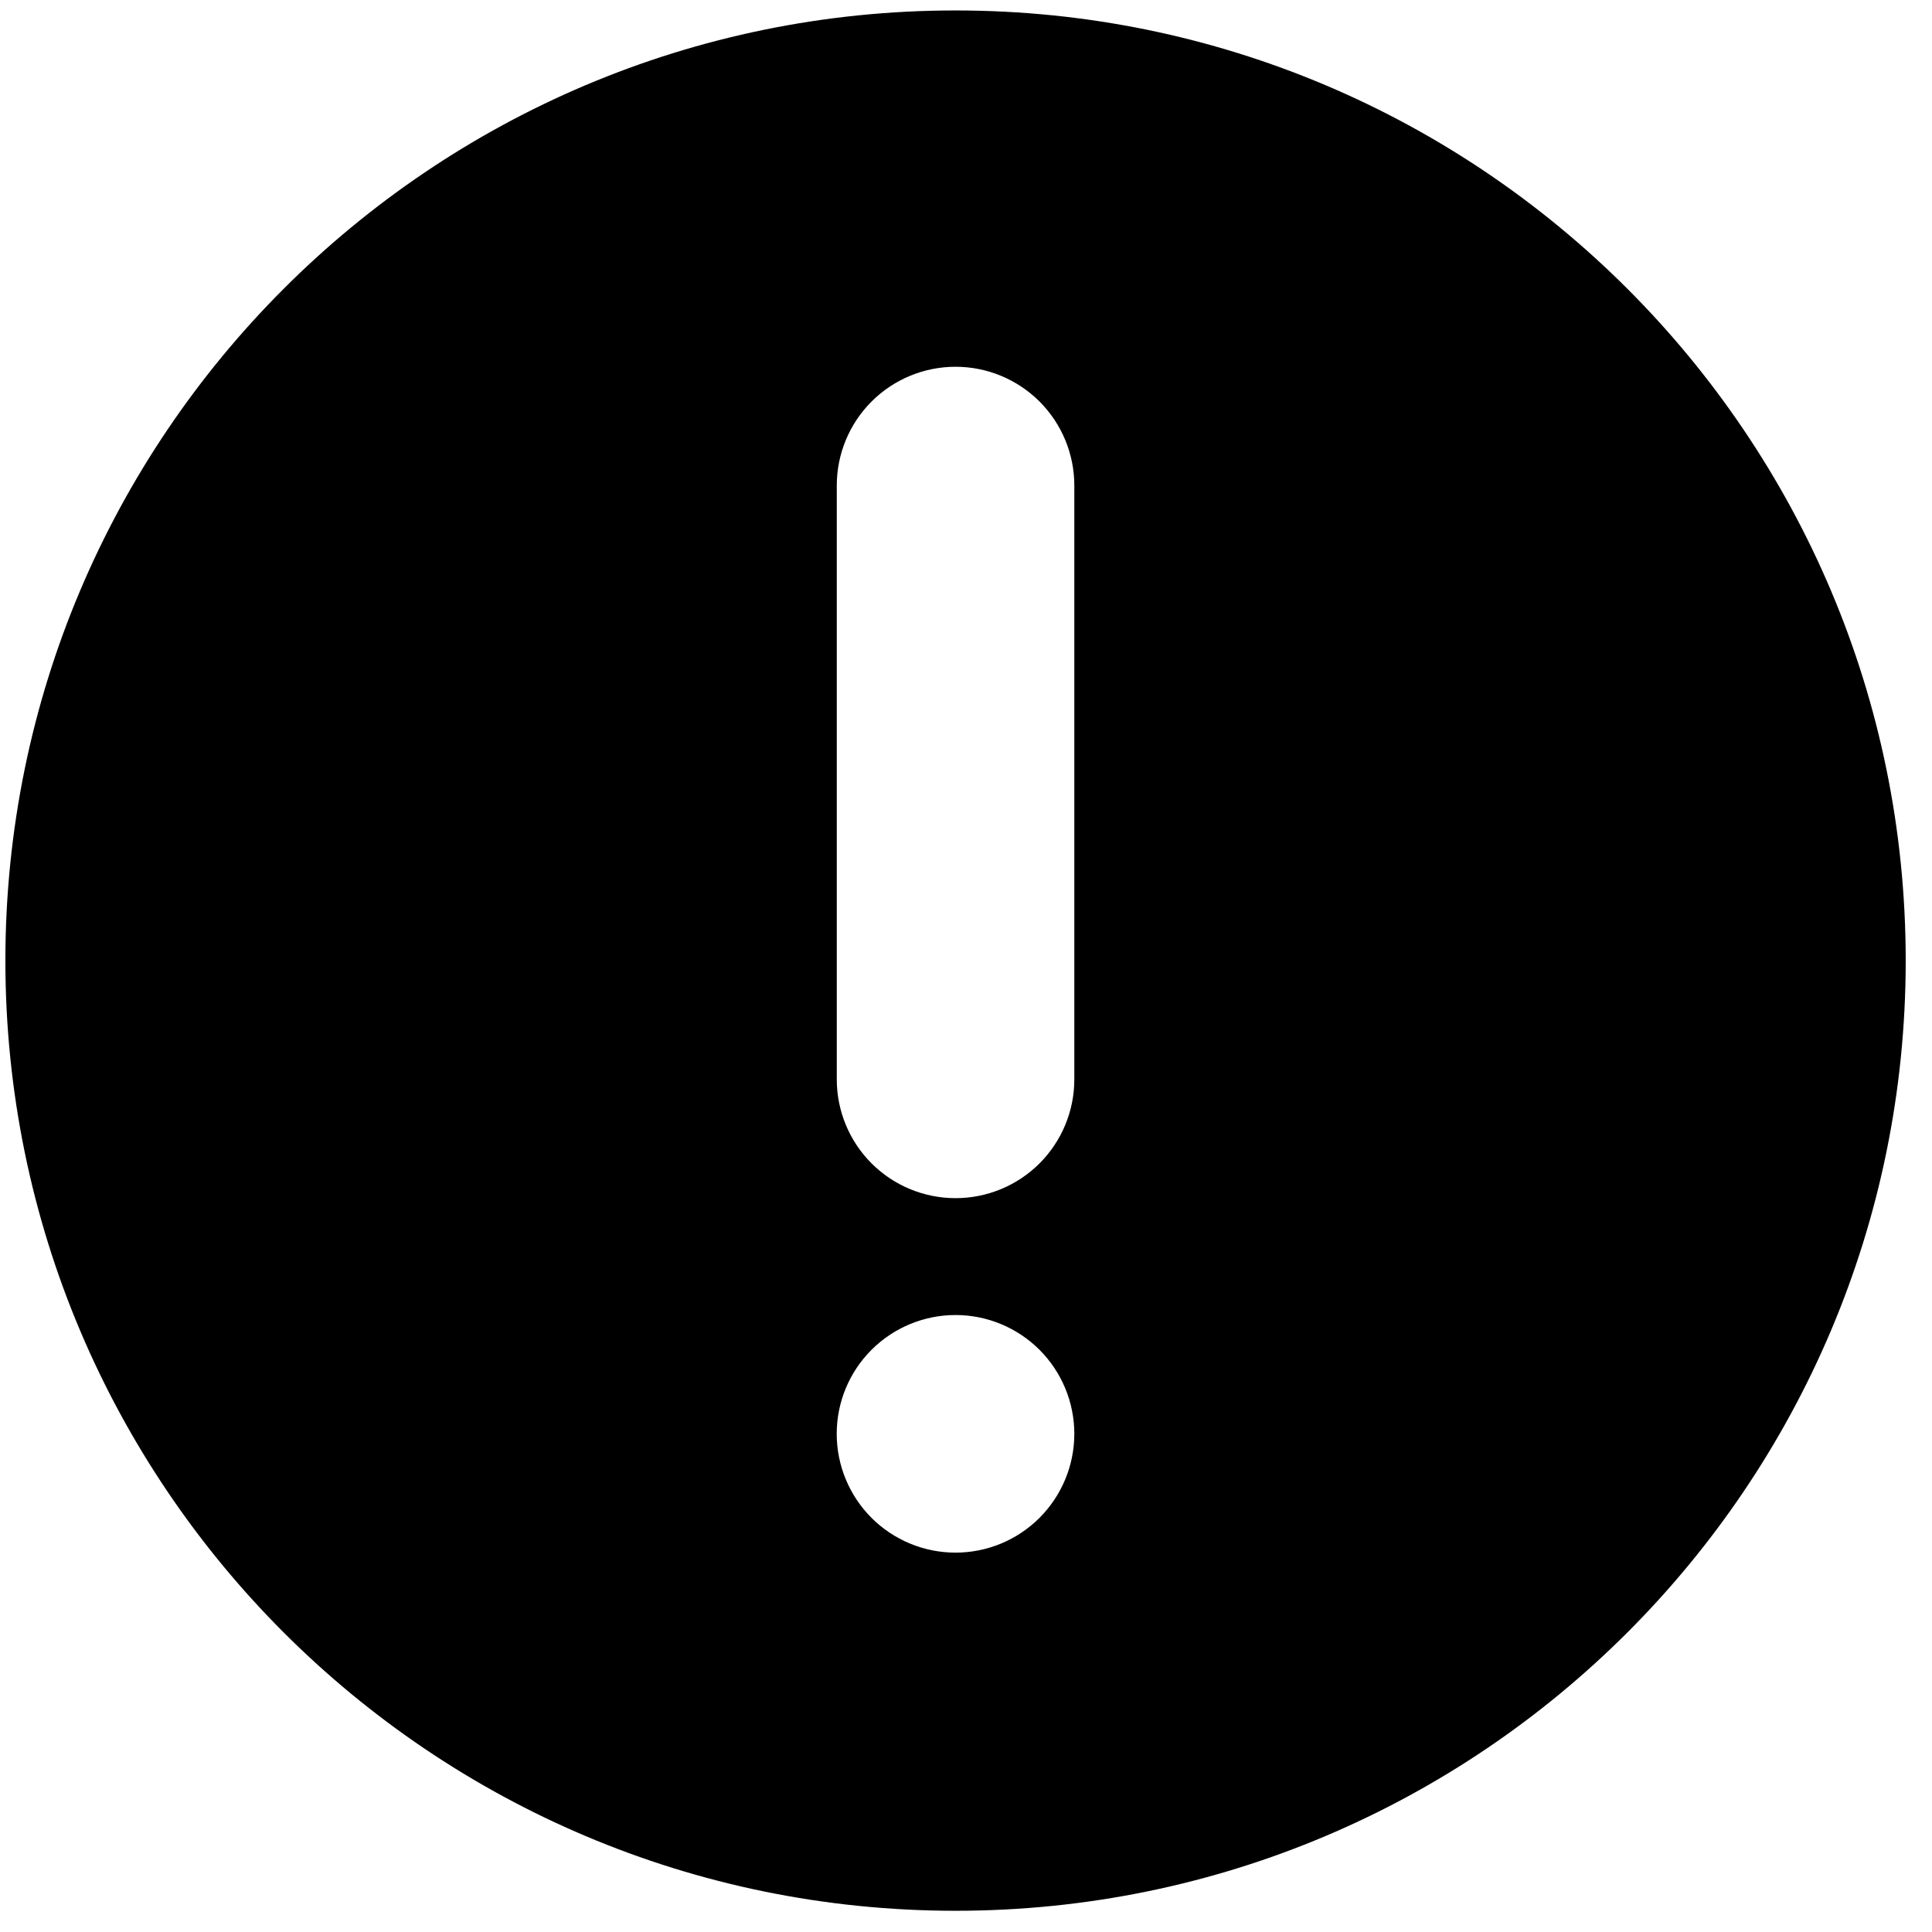 <svg width="61" height="61" viewBox="0 0 61 61" fill="none" xmlns="http://www.w3.org/2000/svg">
<g clip-path="url(#clip0_116_3912)">
<path d="M30.17 60.33C46.737 60.33 60.17 46.898 60.17 30.33C60.17 13.763 46.737 0.33 30.17 0.33C13.602 0.33 0.17 13.763 0.17 30.33C0.17 46.898 13.602 60.33 30.17 60.33ZM33.92 34.08C33.92 35.075 33.525 36.029 32.822 36.732C32.118 37.435 31.165 37.83 30.17 37.83C29.175 37.83 28.221 37.435 27.518 36.732C26.815 36.029 26.42 35.075 26.42 34.08V15.33C26.42 14.335 26.815 13.382 27.518 12.678C28.221 11.975 29.175 11.58 30.17 11.58C31.165 11.58 32.118 11.975 32.822 12.678C33.525 13.382 33.92 14.335 33.92 15.33V34.08ZM30.17 41.52C30.663 41.52 31.15 41.617 31.605 41.806C32.06 41.995 32.474 42.271 32.822 42.619C33.17 42.968 33.446 43.381 33.635 43.837C33.823 44.292 33.92 44.779 33.92 45.272C33.92 45.764 33.823 46.252 33.634 46.707C33.445 47.162 33.169 47.576 32.821 47.924C32.472 48.272 32.059 48.548 31.604 48.737C31.148 48.925 30.661 49.022 30.168 49.022C29.173 49.022 28.219 48.626 27.516 47.923C26.813 47.219 26.418 46.265 26.418 45.27C26.418 44.275 26.814 43.321 27.517 42.618C28.221 41.915 29.175 41.52 30.17 41.52Z" fill="black"/>
</g>
<defs>
<clipPath id="clip0_116_3912">
<rect width="60" height="60" fill="white" transform="translate(0.17 0.33)"/>
</clipPath>
</defs>
</svg>
